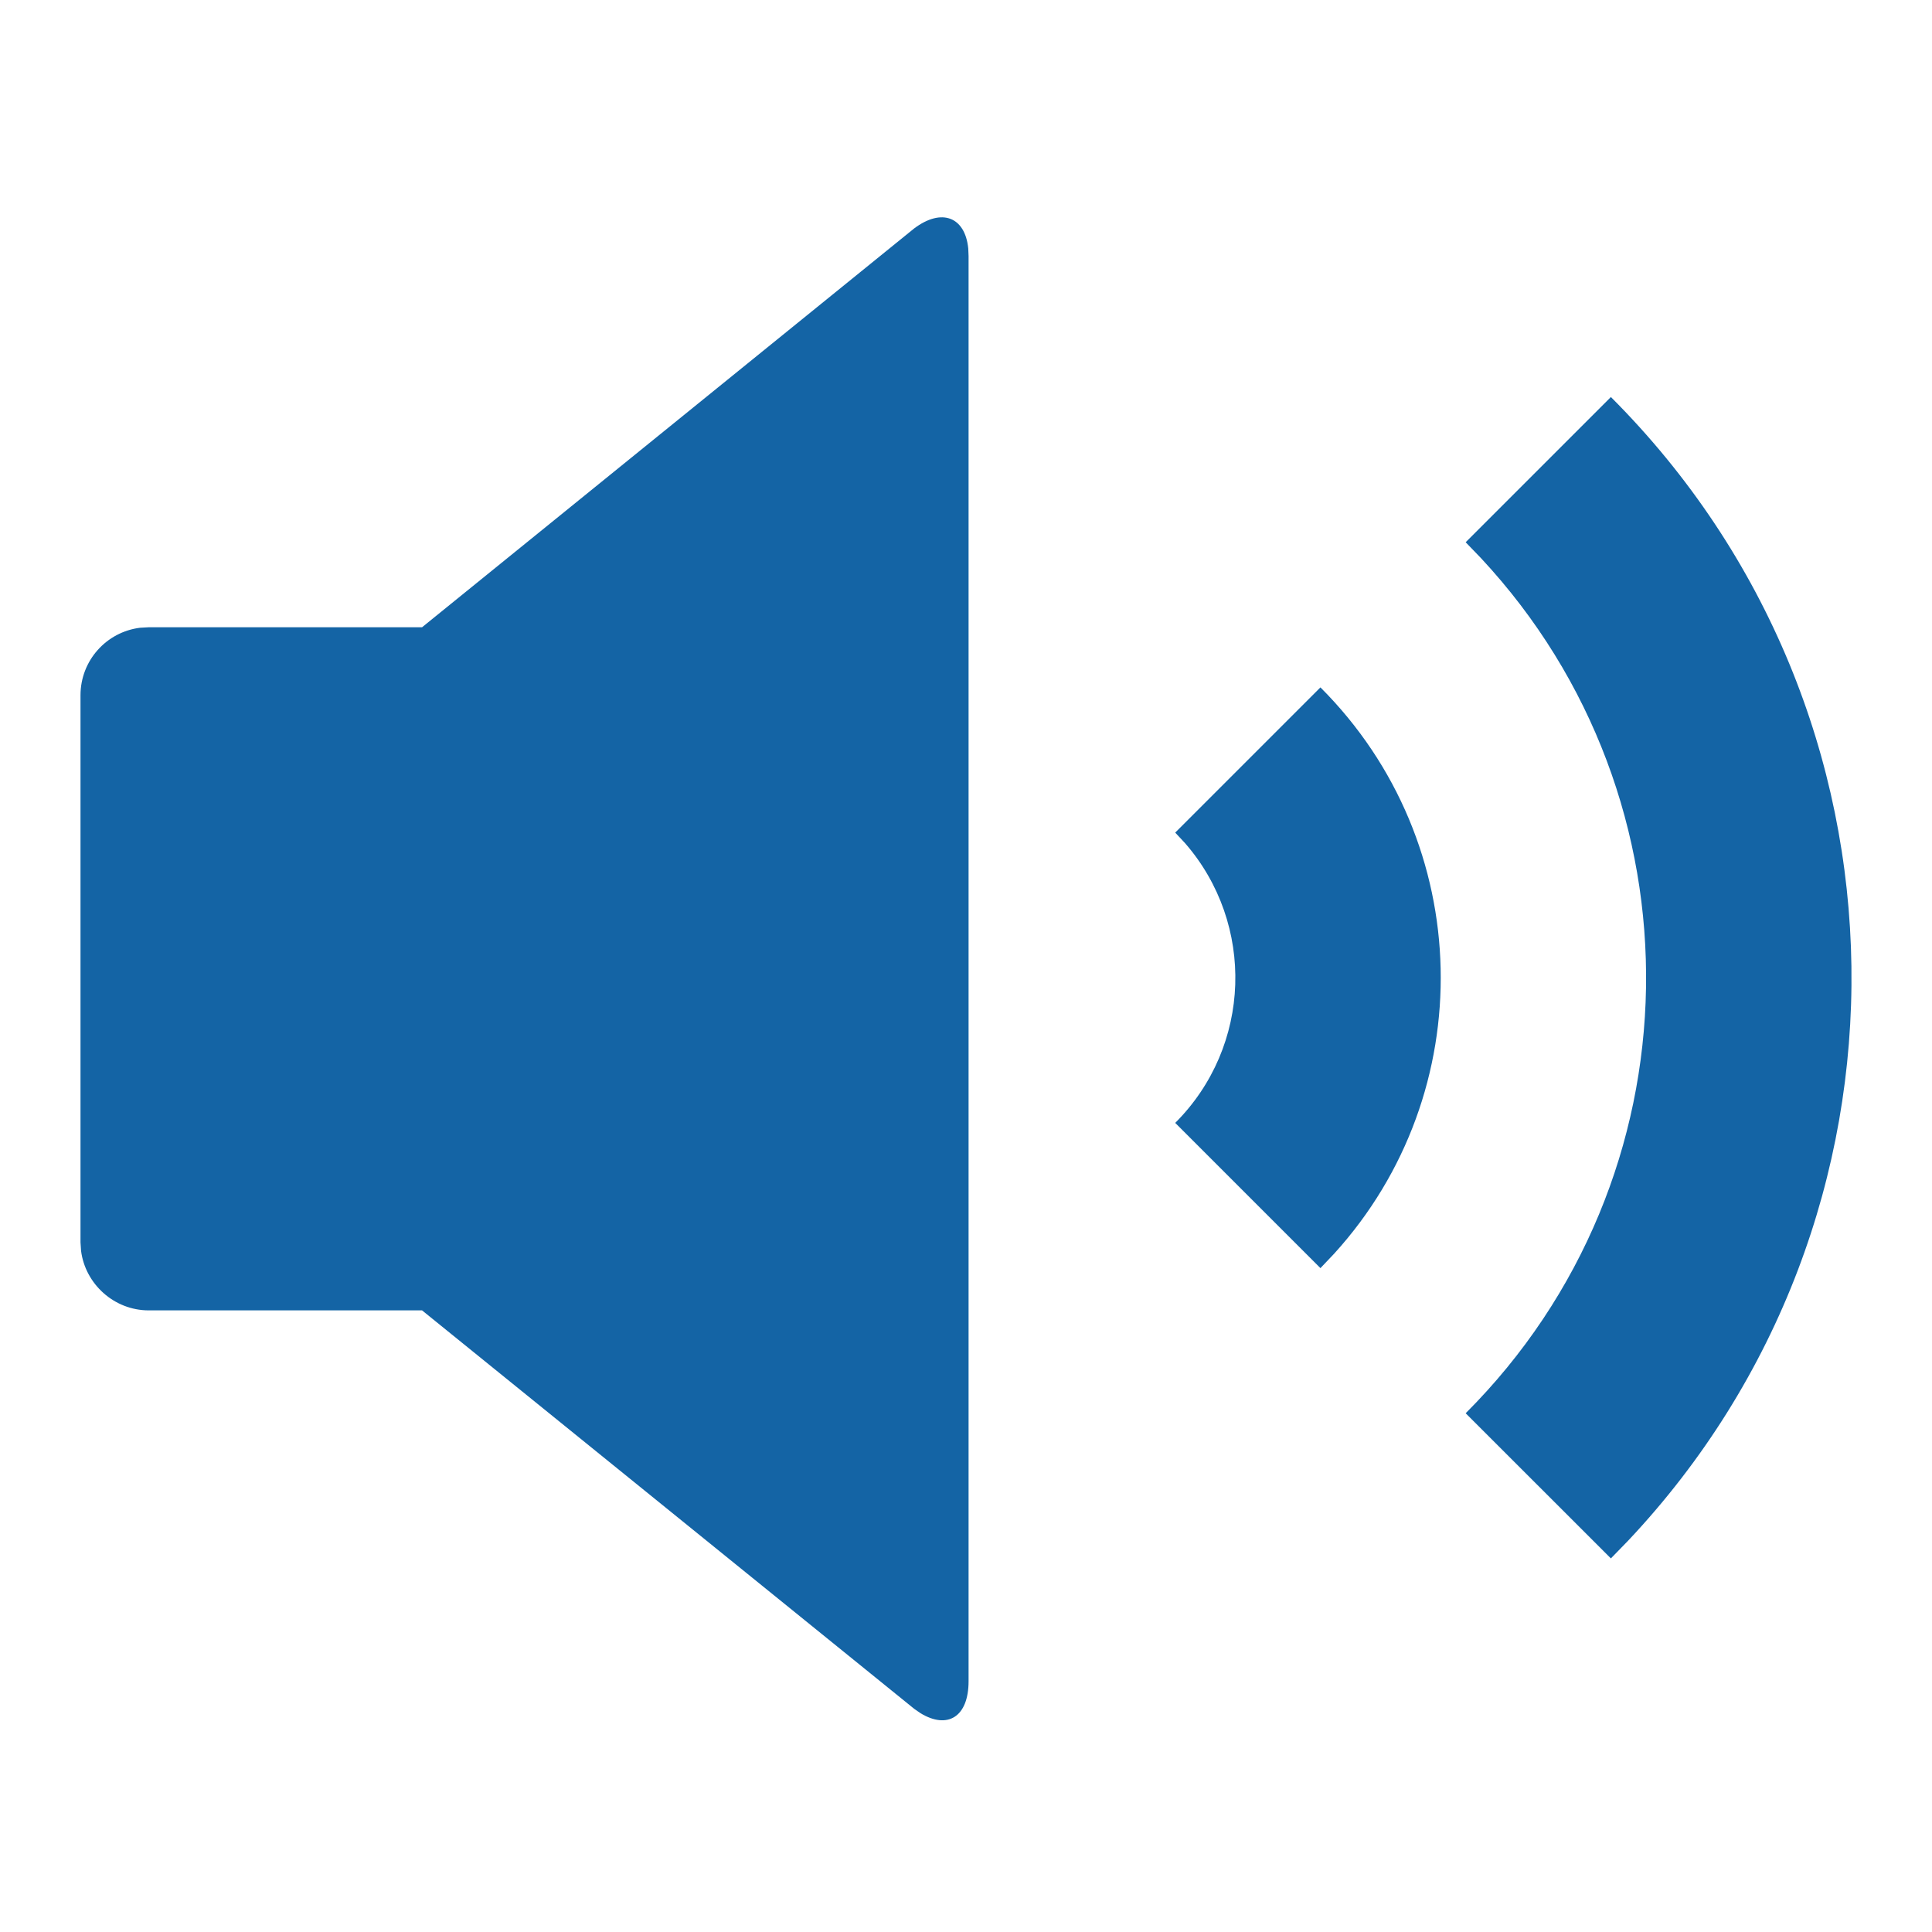 <?xml version="1.0" encoding="UTF-8"?>
<svg width="24px" height="24px" viewBox="0 0 24 24" version="1.1" xmlns="http://www.w3.org/2000/svg" xmlns:xlink="http://www.w3.org/1999/xlink">
    <title>icon_audio</title>
    <g id="sozlesmeler" stroke="none" stroke-width="1" fill="none" fill-rule="evenodd">
        <g id="desktop" transform="translate(-1231, -869)">
            <g id="Group-5-Copy-2" transform="translate(406, 858)">
                <g id="icon_audio" transform="translate(825, 11)">
                    <rect id="Rectangle" x="0" y="0" width="24" height="24"></rect>
                    <path d="M5.243,7.792 L11.357,2.837 C11.697,2.582 11.988,2.692 12.028,3.086 L12.032,3.181 L12.032,20.885 C12.032,21.328 11.771,21.486 11.435,21.282 L11.357,21.228 L5.243,16.278 L1.848,16.278 C1.416,16.278 1.059,15.949 1.007,15.538 L1,15.433 L1,8.637 C1,8.206 1.321,7.85 1.741,7.798 L1.848,7.792 L5.243,7.792 L11.357,2.837 L5.243,7.792 Z M18.207,6.736 L20.011,4.932 C23.924,8.844 23.995,15.141 20.224,19.14 L20.011,19.359 L18.207,17.556 C21.131,14.633 21.194,9.933 18.397,6.933 L18.207,6.736 L20.011,4.932 L18.207,6.736 Z M14.599,10.343 L16.403,8.539 C18.337,10.472 18.394,13.572 16.573,15.574 L16.403,15.753 L14.599,13.949 C15.552,12.997 15.593,11.478 14.723,10.476 L14.599,10.343 L16.403,8.539 L14.599,10.343 Z" id="🎨-Change-color-here" fill="#1464A5"></path>
                </g>
            </g>
        </g>
    </g>
</svg>